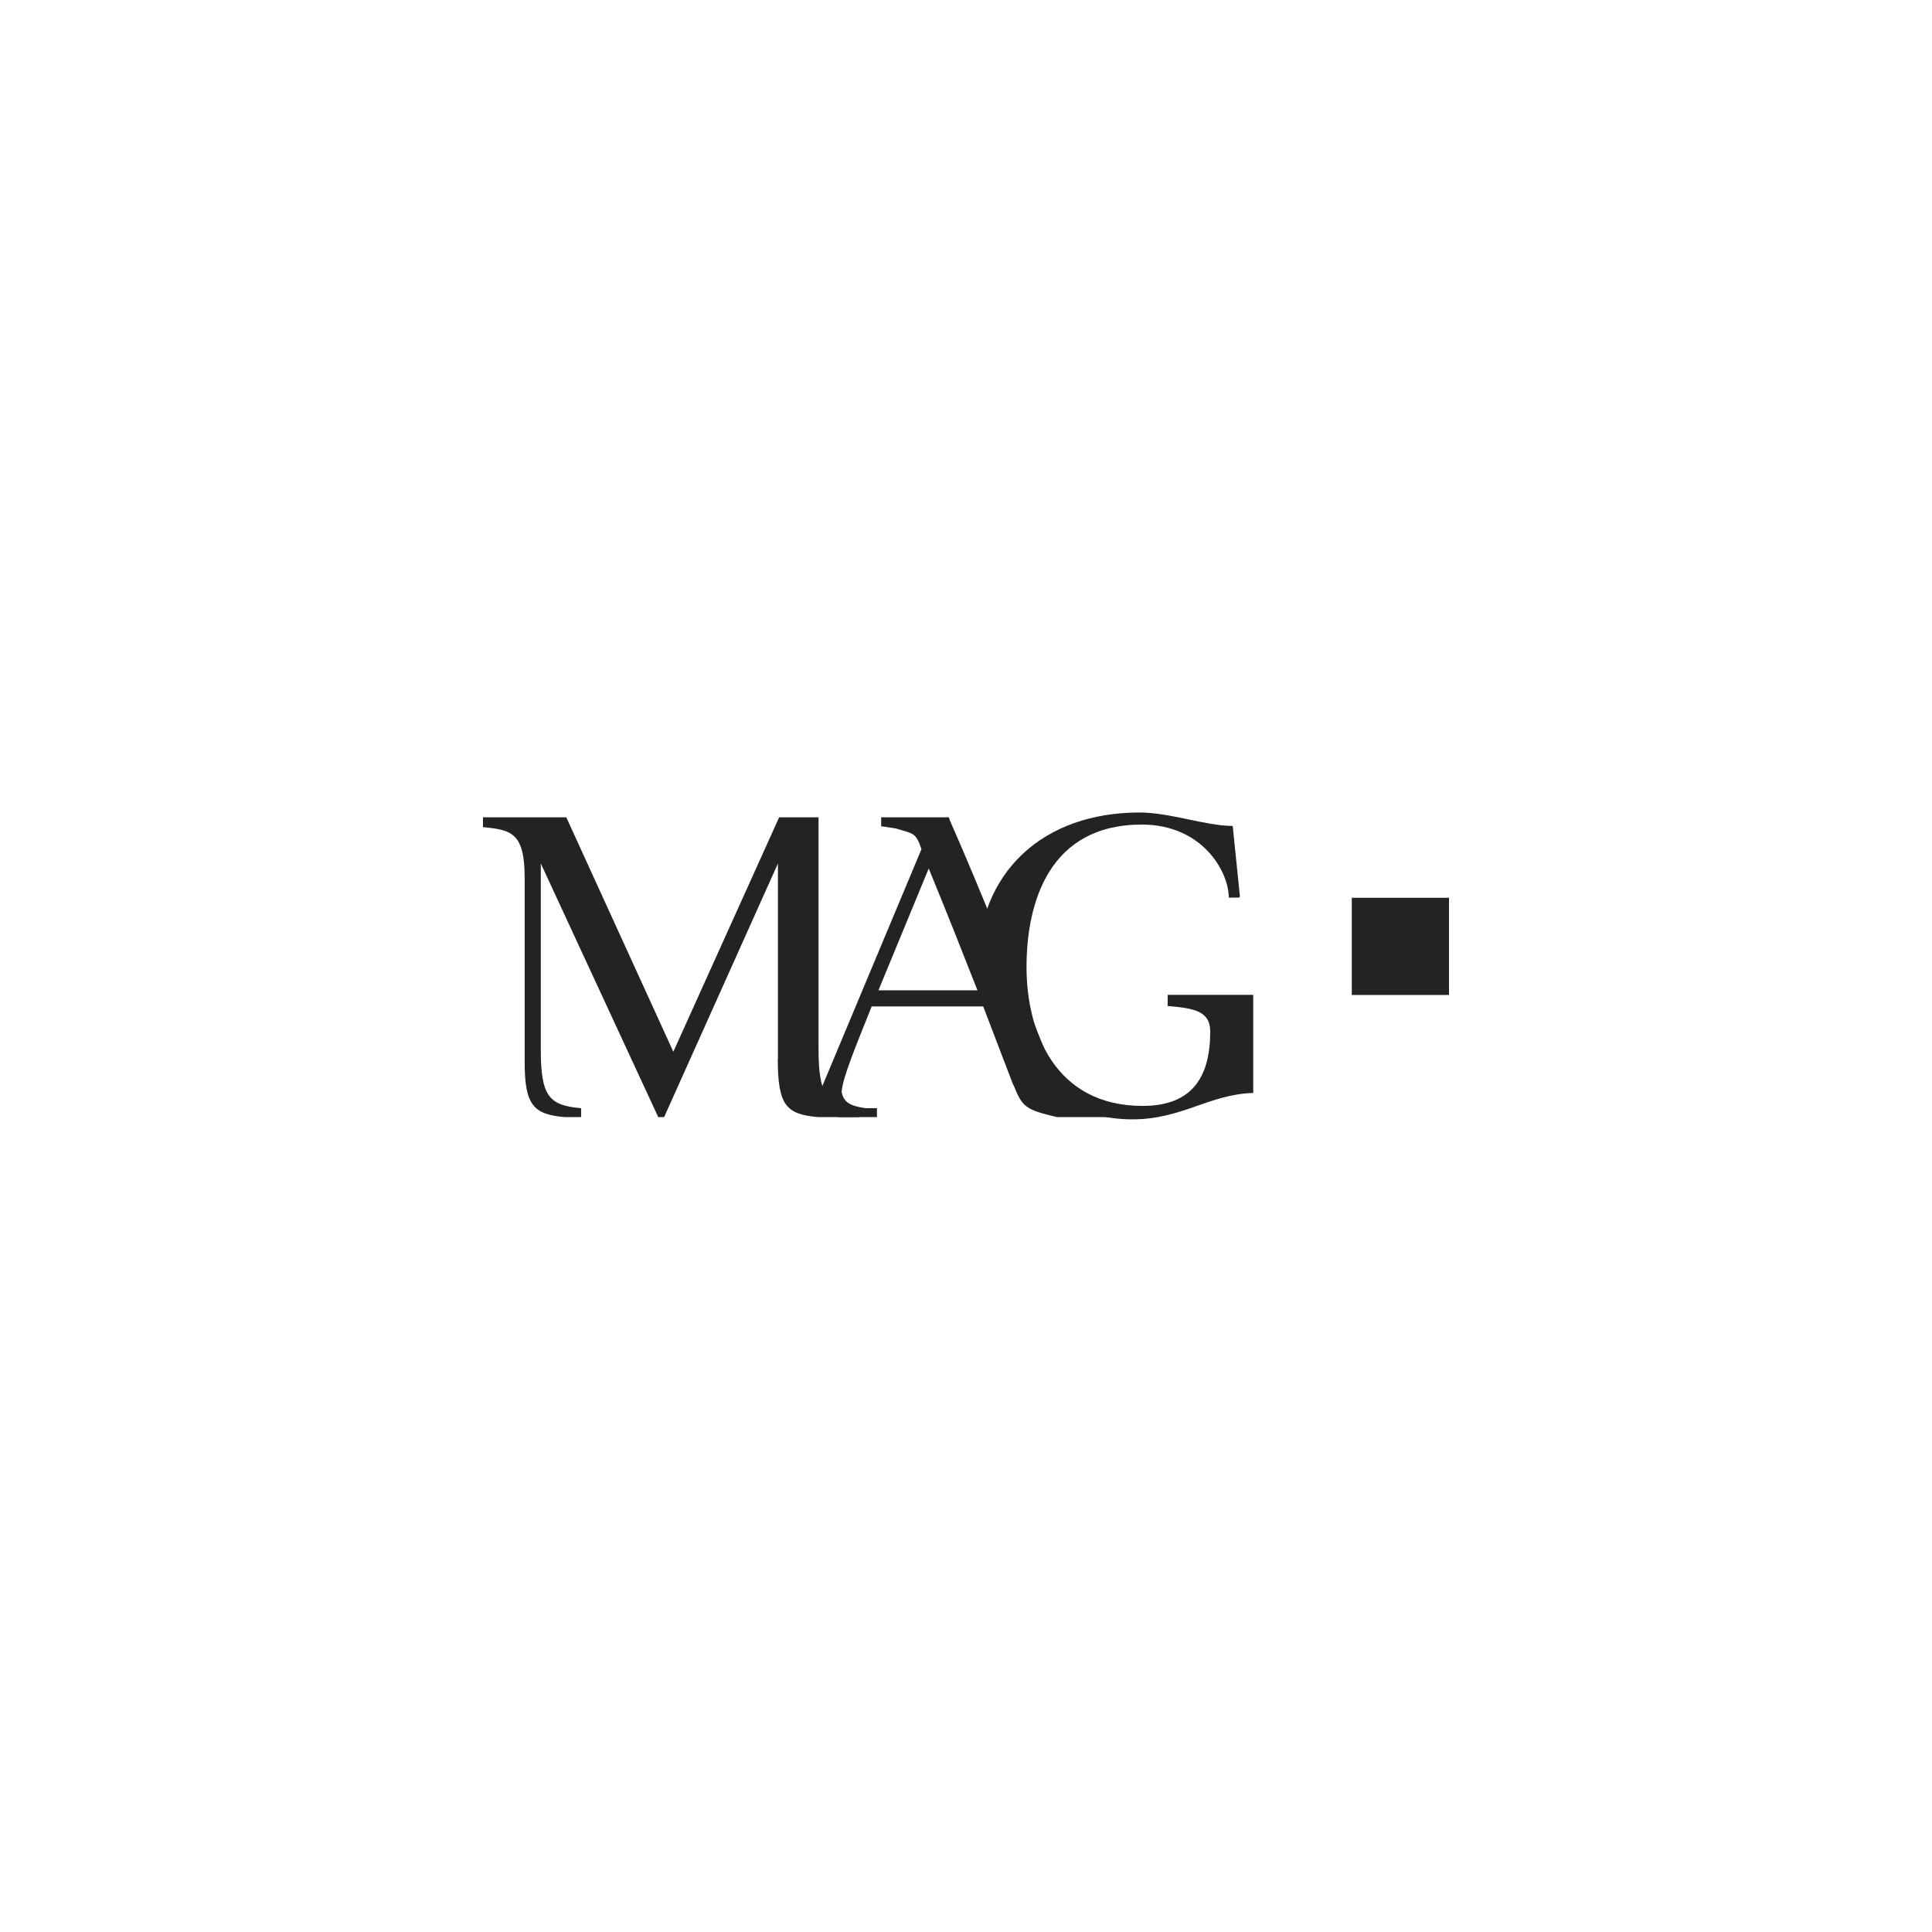 <?xml version="1.0" encoding="UTF-8"?><svg id="Livello_1" xmlns="http://www.w3.org/2000/svg" viewBox="0 0 128 128"><defs><style>.cls-1{fill:#232321;}</style></defs><path class="cls-1" d="m75.65,54.63c4.01,0,5.76,3.12,5.76,4.84h.68s.03-.06.06-.06l-.48-4.69c-1.78,0-4.16-.89-6.17-.89-6.32,0-10.75,3.86-10.75,10.39,0,2.2,2.97,9.94,10.27,9.94,3.29,0,5.08-1.66,8.01-1.75v-6.5h-5.67v.74c1.69.15,2.82.3,2.82,1.69,0,2.94-1.13,4.93-4.48,4.93-5.79,0-7.69-4.9-7.69-9.2s1.51-9.44,7.63-9.44"/><rect class="cls-1" x="89.56" y="59.48" width="6.44" height="6.44"/><path class="cls-1" d="m58.2,65.61l3.33-8.07c1.1,2.67,2.17,5.37,3.23,8.07h-6.56Zm8.94,6.26c.59,1.43.71,1.63,2.88,2.14h3.96l-1.17-.59-.98-.15c-1.19-.36-1.31-.57-1.9-1.99-.35-.8-.71-1.72-.98-2.38-5.7-14.16-5.91-14.16-6.09-14.75h-4.48v.59l.98.15c1.19.36,1.31.27,1.69,1.37l-6.98,16.68c-.03.09-.06.18-.06.27,0,.5.77.68,1.63.8h2.46v-.59h-.77c-.98-.15-1.42-.36-1.57-1.07.06-.98,1.04-3.27,1.99-5.67h7.39l1.99,5.2Z"/><path class="cls-1" d="m51.53,70.15c0,3.09.56,3.68,2.67,3.86h2.7v-.59c-2.11-.18-2.67-.83-2.67-3.92v-15.35h-2.61l-7.01,15.53-7.09-15.53h-5.52v.65c1.87.18,2.76.36,2.76,3.36v12.2c0,2.88.6,3.47,2.64,3.65h1.1v-.59c-2.11-.18-2.67-.77-2.67-3.86v-12.35l7.78,16.8h.39l7.54-16.8v12.94Z"/></svg>